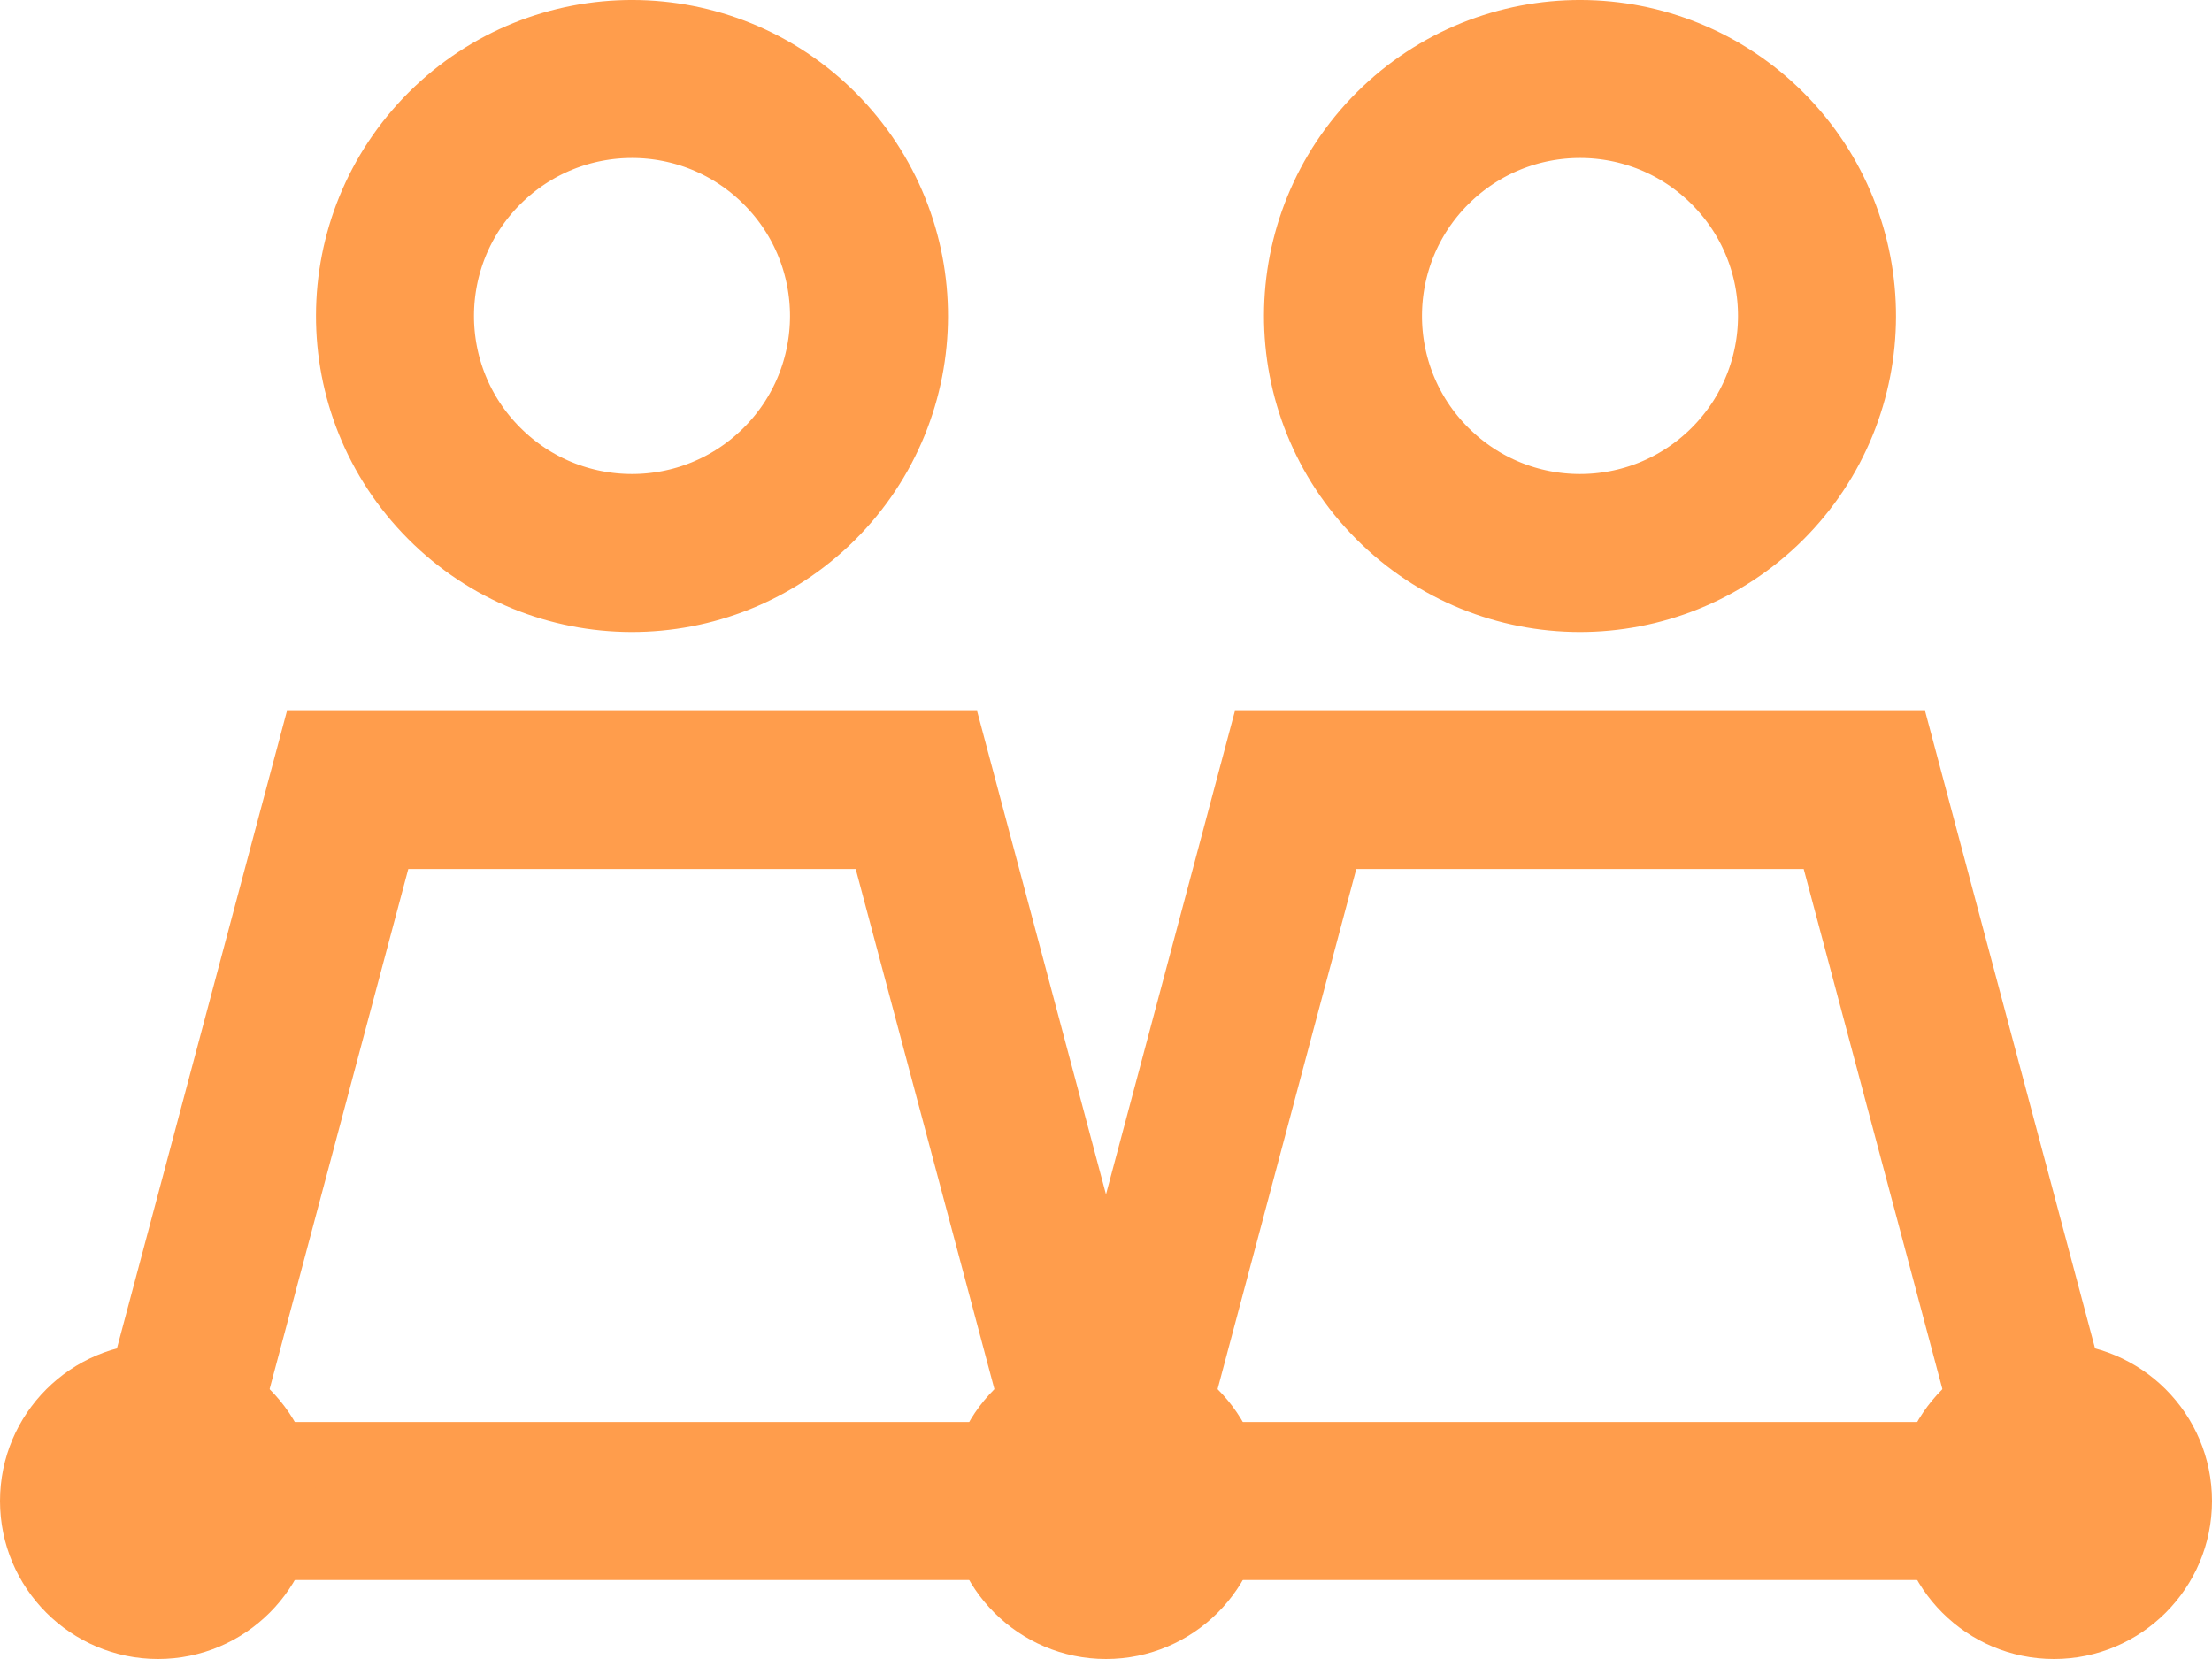 <?xml version="1.0" encoding="UTF-8"?>
<svg width="28px" height="21px" viewBox="0 0 28 21" version="1.1" xmlns="http://www.w3.org/2000/svg" xmlns:xlink="http://www.w3.org/1999/xlink">
    <!-- Generator: Sketch 41.2 (35397) - http://www.bohemiancoding.com/sketch -->
    <title>people a</title>
    <desc>Created with Sketch.</desc>
    <defs></defs>
    <g id="dhosting" stroke="none" stroke-width="1" fill="none" fill-rule="evenodd">
        <g id="Prasa-dhosting_alt" transform="translate(-639, -440)">
            <g id="Group" transform="translate(280, 411)">
                <g id="people-a" transform="translate(359, 30)">
                    <polygon id="Stroke-1" stroke="#FF9D4C" stroke-width="2" points="2 18 14 18 11.6 9 4.4 9"></polygon>
                    <path d="M4,18 C4,19.104 3.104,20 2,20 C0.896,20 0,19.104 0,18 C0,16.896 0.896,16 2,16 C3.104,16 4,16.896 4,18" id="Fill-3" fill="#FF9D4C"></path>
                    <path d="M10.126,0.883 C11.295,2.057 11.291,3.956 10.117,5.126 C8.942,6.295 7.043,6.291 5.874,5.116 C4.705,3.943 4.709,2.043 5.883,0.874 C7.058,-0.295 8.957,-0.291 10.126,0.883 Z" id="Stroke-5" stroke="#FF9D4C" stroke-width="2"></path>
                    <path d="M16,18 C16,19.104 15.104,20 14,20 C12.896,20 12,19.104 12,18 C12,16.896 12.896,16 14,16 C15.104,16 16,16.896 16,18" id="Fill-7" fill="#FF9D4C"></path>
                    <polygon id="Stroke-9" stroke="#FF9D4C" stroke-width="2" points="14 18 26 18 23.6 9 16.4 9"></polygon>
                    <path d="M22.126,0.883 C23.295,2.057 23.291,3.956 22.117,5.126 C20.942,6.295 19.043,6.291 17.874,5.116 C16.705,3.943 16.709,2.043 17.883,0.874 C19.058,-0.295 20.957,-0.291 22.126,0.883 Z" id="Stroke-11" stroke="#FF9D4C" stroke-width="2"></path>
                    <path d="M28,18 C28,19.104 27.104,20 26,20 C24.896,20 24,19.104 24,18 C24,16.896 24.896,16 26,16 C27.104,16 28,16.896 28,18" id="Fill-13" fill="#FF9D4C"></path>
                </g>
            </g>
        </g>
    </g>
</svg>